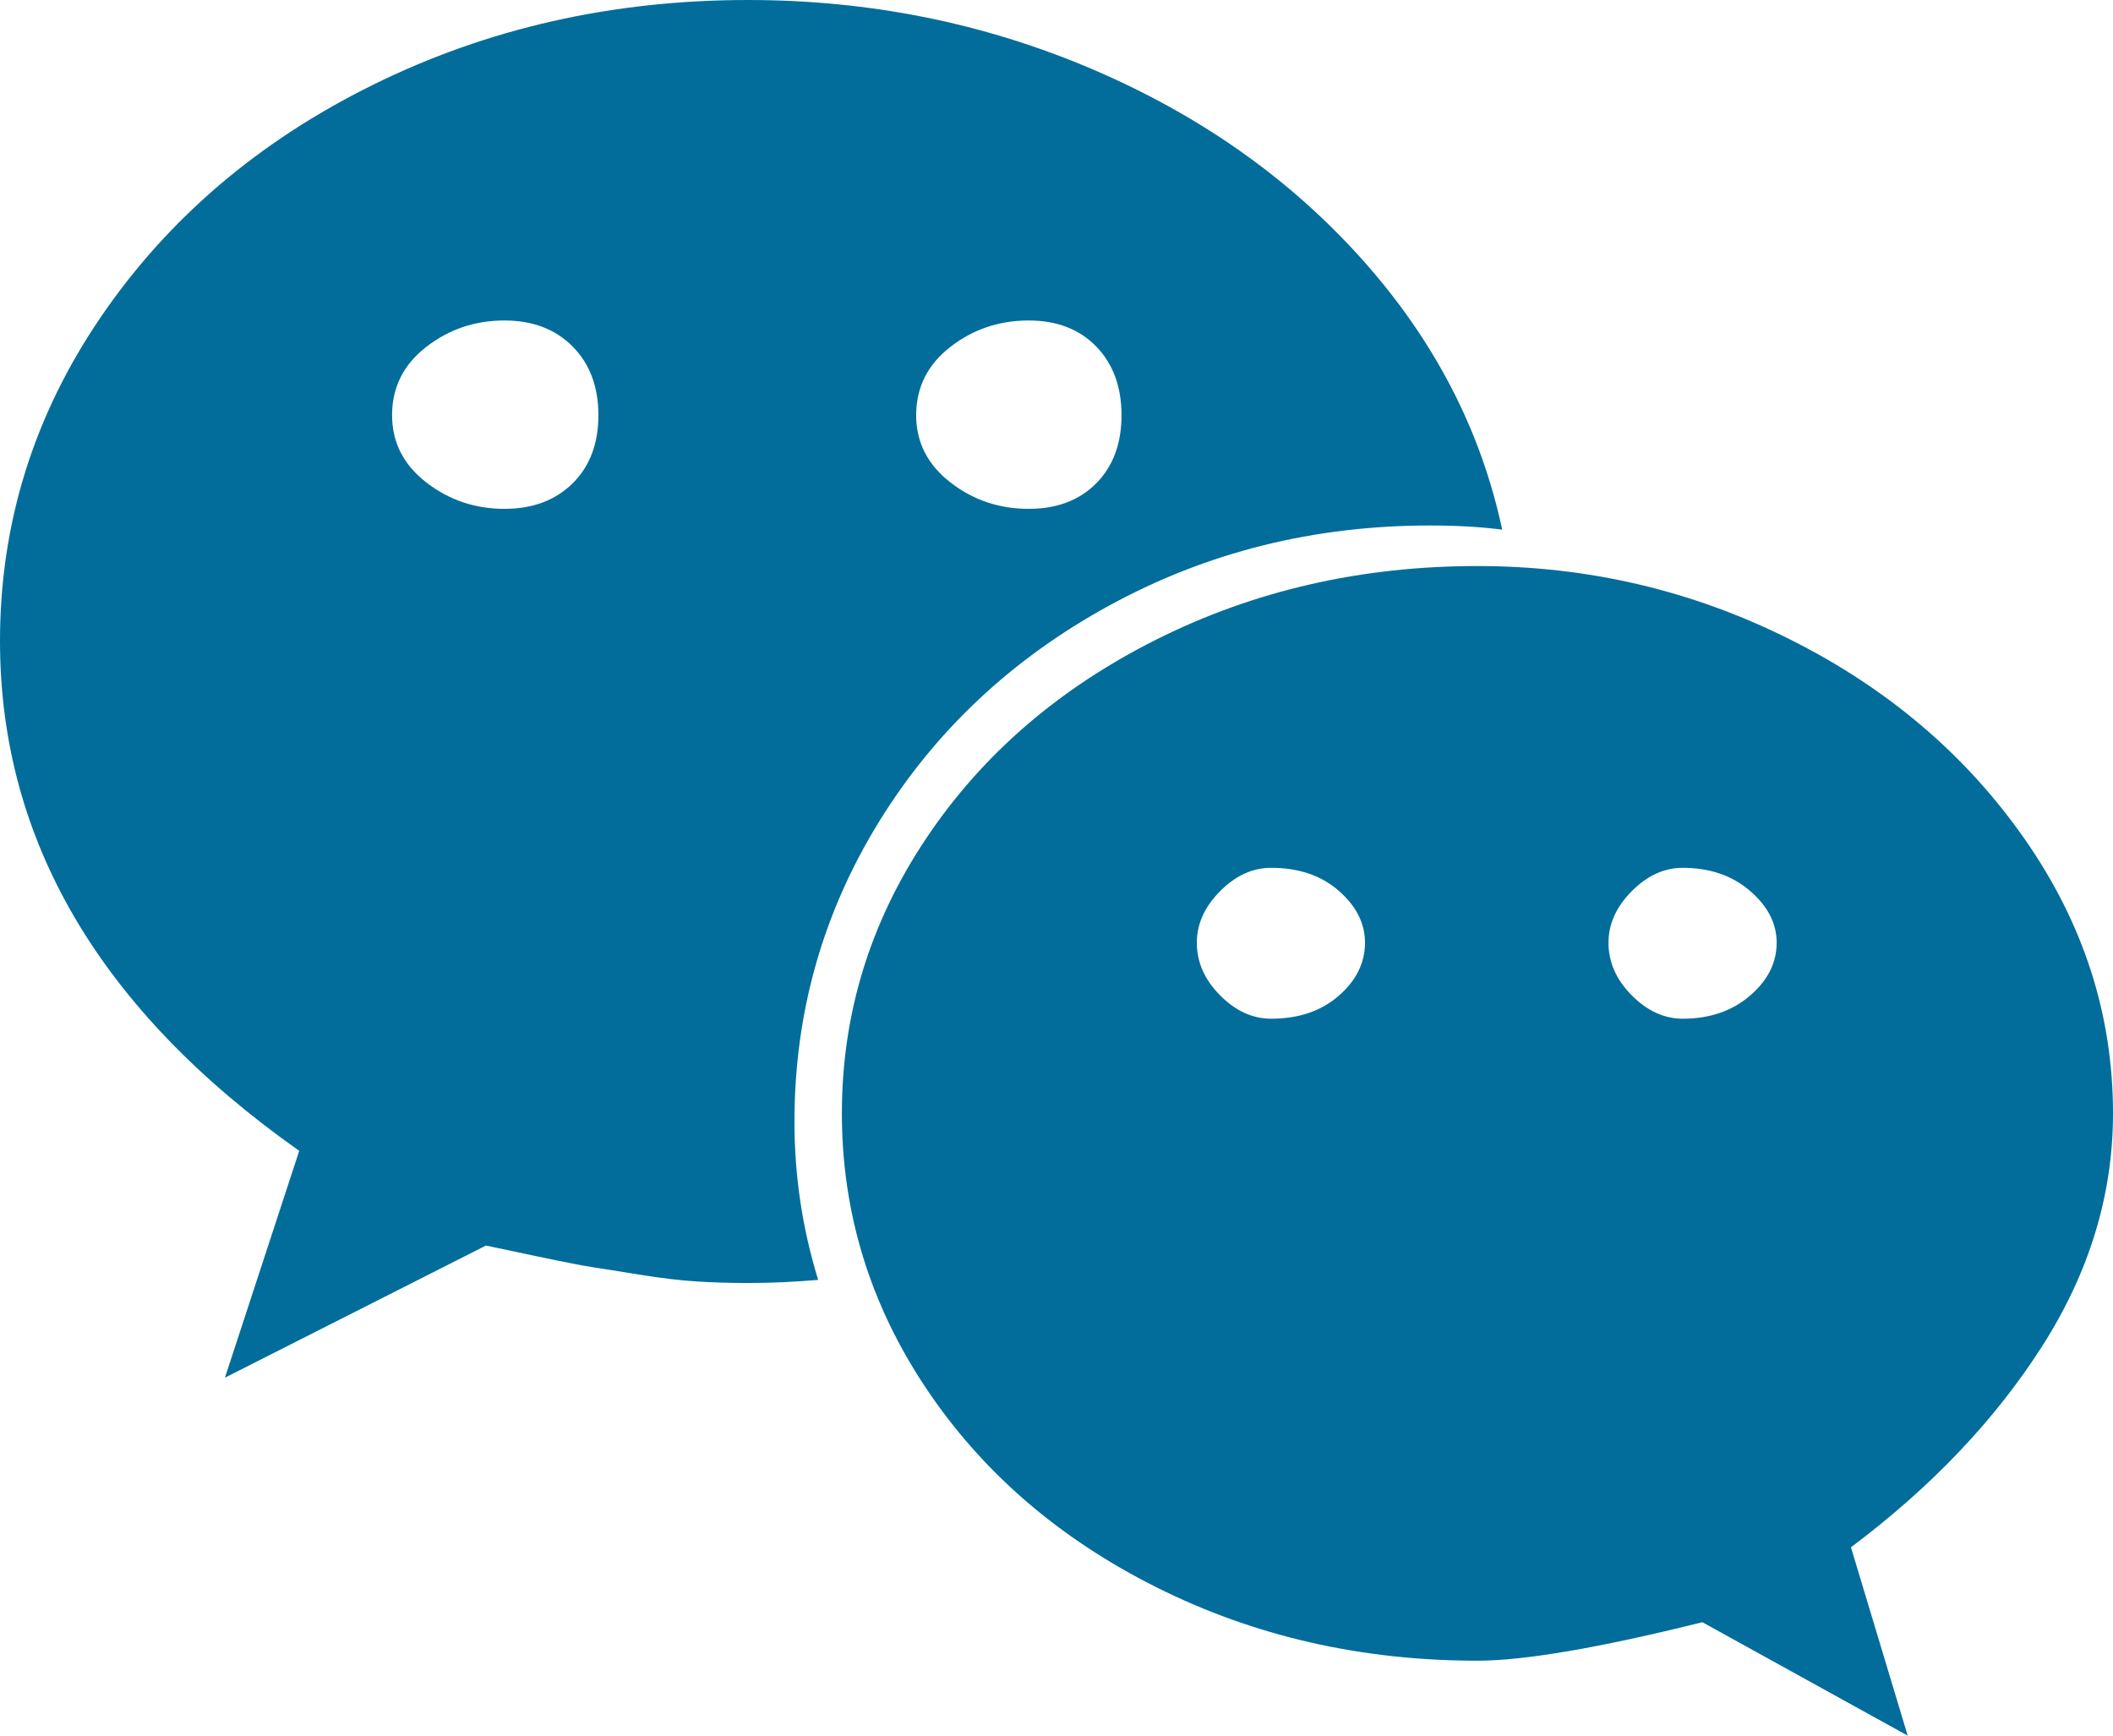 ﻿<?xml version="1.0" encoding="utf-8"?>
<svg version="1.1" xmlns:xlink="http://www.w3.org/1999/xlink" width="56px" height="46px" xmlns="http://www.w3.org/2000/svg">
  <g transform="matrix(1 0 0 1 -1052 -8850 )">
    <path d="M 15.176 12.81  C 15.632 12.36  15.859 11.757  15.859 11.004  C 15.859 10.25  15.632 9.643  15.176 9.183  C 14.72 8.724  14.118 8.494  13.371 8.494  C 12.587 8.494  11.895 8.728  11.293 9.197  C 10.691 9.666  10.391 10.268  10.391 11.004  C 10.391 11.721  10.691 12.314  11.293 12.782  C 11.895 13.251  12.587 13.486  13.371 13.486  C 14.118 13.486  14.72 13.26  15.176 12.81  Z M 35.479 26.392  C 35.943 25.988  36.176 25.519  36.176 24.986  C 36.176 24.471  35.943 24.011  35.479 23.607  C 35.014 23.202  34.417 23  33.688 23  C 33.195 23  32.744 23.207  32.334 23.621  C 31.924 24.034  31.719 24.489  31.719 24.986  C 31.719 25.5  31.924 25.965  32.334 26.378  C 32.744 26.792  33.195 26.999  33.688 26.999  C 34.417 26.999  35.014 26.797  35.479 26.392  Z M 29.053 12.81  C 29.499 12.36  29.723 11.757  29.723 11.004  C 29.723 10.25  29.499 9.643  29.053 9.183  C 28.606 8.724  28.009 8.494  27.262 8.494  C 26.478 8.494  25.785 8.728  25.184 9.197  C 24.582 9.666  24.281 10.268  24.281 11.004  C 24.281 11.721  24.582 12.314  25.184 12.782  C 25.785 13.251  26.478 13.486  27.262 13.486  C 28.009 13.486  28.606 13.26  29.053 12.81  Z M 46.375 26.392  C 46.849 25.988  47.086 25.519  47.086 24.986  C 47.086 24.471  46.849 24.011  46.375 23.607  C 45.901 23.202  45.309 23  44.598 23  C 44.105 23  43.654 23.207  43.244 23.621  C 42.834 24.034  42.629 24.489  42.629 24.986  C 42.629 25.5  42.834 25.965  43.244 26.378  C 43.654 26.792  44.105 26.999  44.598 26.999  C 45.309 26.999  45.901 26.797  46.375 26.392  Z M 36.08 6.853  C 38.003 8.995  39.247 11.39  39.812 14.037  C 39.247 13.964  38.609 13.927  37.898 13.927  C 34.818 13.927  31.983 14.635  29.395 16.05  C 26.806 17.466  24.769 19.383  23.283 21.8  C 21.798 24.218  21.055 26.861  21.055 29.729  C 21.055 31.163  21.264 32.56  21.684 33.921  C 21.046 33.976  20.426 34.004  19.824 34.004  C 19.35 34.004  18.895 33.99  18.457 33.962  C 18.02 33.935  17.518 33.875  16.953 33.783  C 16.388 33.691  15.982 33.627  15.736 33.59  C 15.49 33.553  14.993 33.457  14.246 33.3  C 13.499 33.144  13.043 33.048  12.879 33.011  L 5.961 36.513  L 7.93 30.501  C 2.643 26.769  0 22.265  0 16.988  C 0 13.881  0.889 11.022  2.666 8.411  C 4.443 5.801  6.85 3.746  9.885 2.248  C 12.92 0.749  16.233 0  19.824 0  C 23.033 0  26.063 0.607  28.916 1.82  C 31.769 3.034  34.157 4.711  36.08 6.853  Z M 53.662 22.242  C 55.221 24.475  56 26.898  56 29.508  C 56 31.659  55.376 33.714  54.127 35.672  C 52.878 37.63  51.188 39.409  49.055 41.008  L 50.559 46  L 45.117 42.994  C 42.383 43.674  40.396 44.014  39.156 44.014  C 36.076 44.014  33.241 43.366  30.652 42.07  C 28.064 40.774  26.027 39.014  24.541 36.789  C 23.055 34.564  22.312 32.137  22.312 29.508  C 22.312 26.879  23.055 24.452  24.541 22.228  C 26.027 20.003  28.064 18.243  30.652 16.947  C 33.241 15.65  36.076 15.002  39.156 15.002  C 42.091 15.002  44.853 15.65  47.441 16.947  C 50.03 18.243  52.104 20.008  53.662 22.242  Z " fill-rule="nonzero" fill="#026d9b" stroke="none" transform="matrix(1 0 0 1 1052 8850 )" />
  </g>
</svg>